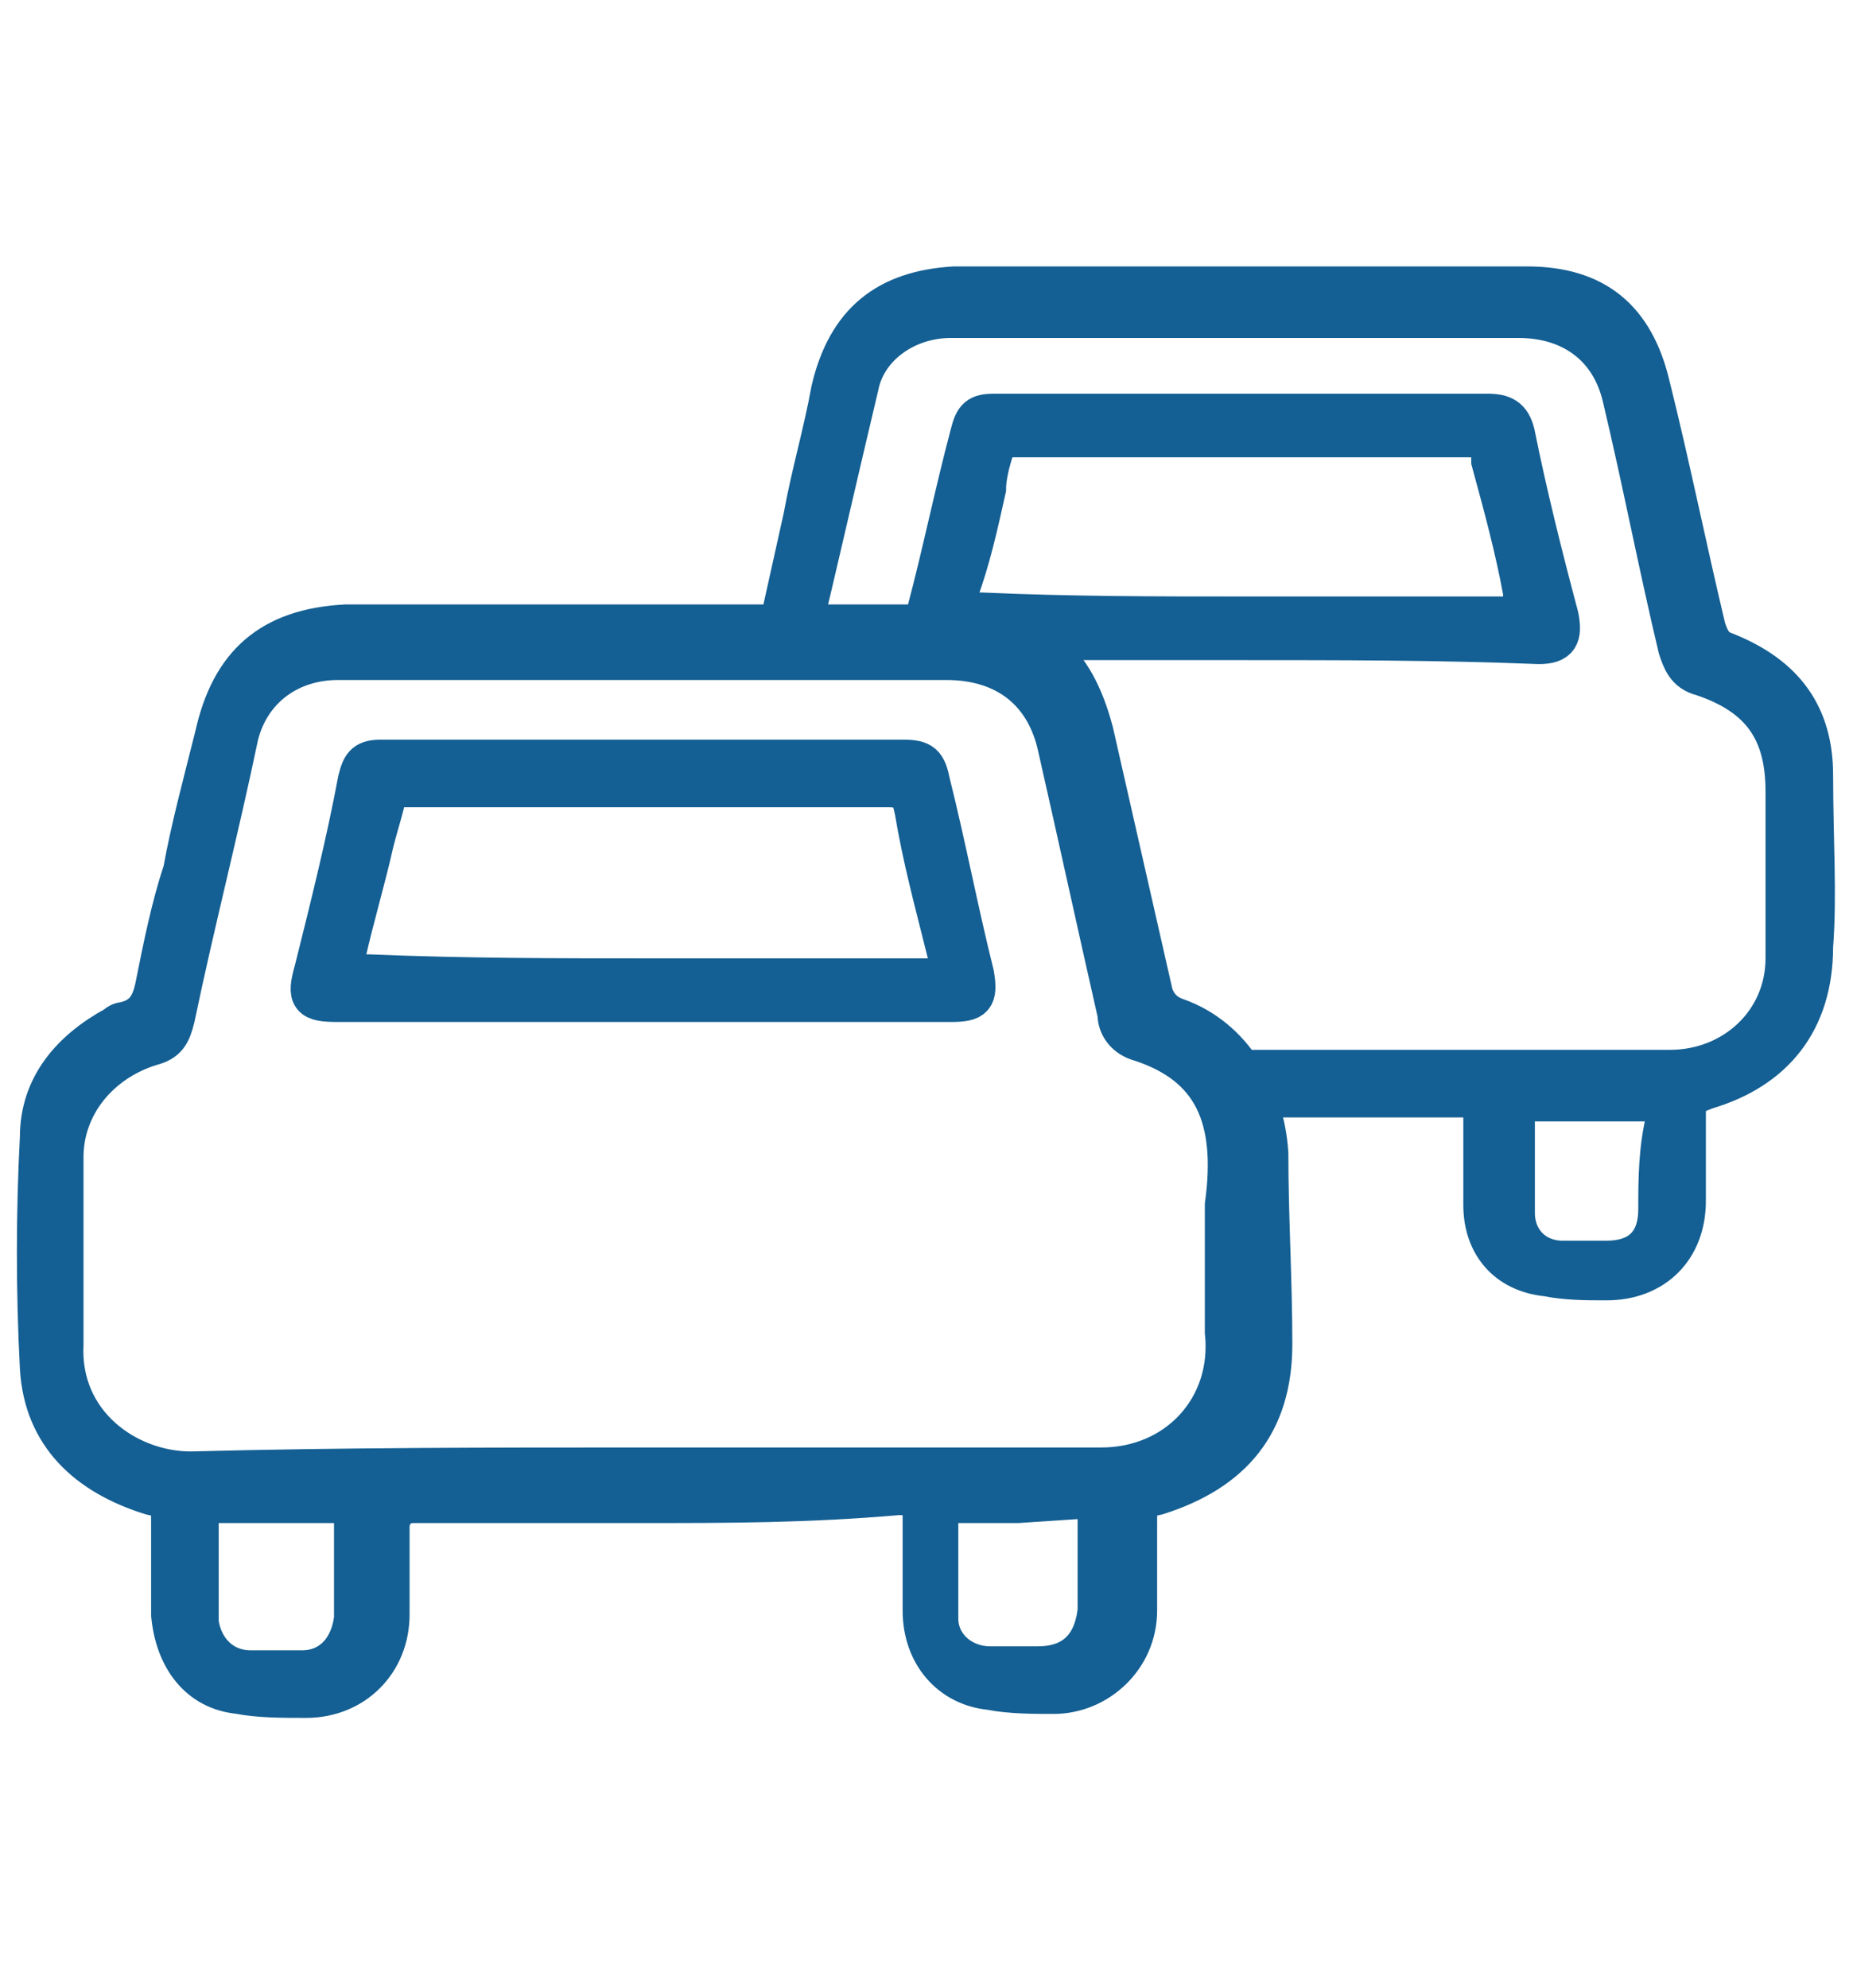 <?xml version="1.0" encoding="utf-8"?>
<!-- Generator: Adobe Illustrator 19.2.0, SVG Export Plug-In . SVG Version: 6.00 Build 0)  -->
<svg version="1.1" id="Layer_1" xmlns="http://www.w3.org/2000/svg" xmlns:xlink="http://www.w3.org/1999/xlink" x="0px" y="0px"
	 viewBox="0 0 46.6 50" style="enable-background:new 0 0 46.6 50;" xml:space="preserve">
<style type="text/css">
	.st0{fill:#145F93;stroke:#145F93;stroke-miterlimit:10;}
</style>
<path class="st0" d="M16.3,25.2c-2.6,0-5.2,0-7.8,0c-0.7,0-0.8-0.1-0.6-0.8c0.4-1.6,0.8-3.2,1.1-4.8c0.1-0.4,0.2-0.5,0.6-0.5
	c4.4,0,8.8,0,13.1,0c0.5,0,0.6,0.1,0.7,0.6c0.4,1.6,0.7,3.2,1.1,4.8c0.1,0.6,0,0.7-0.6,0.7C21.6,25.2,18.9,25.2,16.3,25.2L16.3,25.2
	z M16.3,24.6L16.3,24.6c2.3,0,4.6,0,6.9,0c0.1,0,0.2,0,0.4,0c0.3,0,0.4-0.1,0.3-0.5c0-0.1,0-0.2-0.1-0.2c-0.3-1.2-0.6-2.3-0.8-3.5
	c-0.1-0.5-0.2-0.6-0.7-0.6c-4,0-7.9,0-11.9,0c-0.1,0-0.2,0-0.3,0c-0.2,0-0.4,0.1-0.4,0.3c-0.1,0.4-0.2,0.7-0.3,1.1
	c-0.2,0.9-0.5,1.9-0.7,2.8c-0.1,0.4,0,0.5,0.4,0.5c0.1,0,0.2,0,0.2,0C11.7,24.6,14,24.6,16.3,24.6z"/>
<path class="st0" d="M16.3,37.8h-5.9c-0.4,0-0.6,0.3-0.6,0.6v2.2c0,1.2-0.9,2.1-2.1,2.1c-0.6,0-1.2,0-1.7-0.1c-1-0.1-1.6-0.9-1.7-2
	c0-0.8,0-1.6,0-2.3c0-0.5,0-0.6-0.5-0.7c-1.6-0.5-2.7-1.5-2.8-3.2c-0.1-1.9-0.1-3.9,0-5.8c0-1.3,0.8-2.2,1.9-2.8
	c0,0,0.1-0.1,0.2-0.1c0.5-0.1,0.7-0.4,0.8-0.9c0.2-1,0.4-2,0.7-2.9c0.2-1.1,0.5-2.2,0.8-3.4c0.4-1.8,1.4-2.7,3.3-2.8
	c0.3,0,0.6,0,0.9,0c4.8,0,9.7,0,14.5,0c1.9,0,2.9,0.8,3.4,2.7c0.5,2.2,1,4.4,1.5,6.6c0.1,0.3,0.3,0.5,0.6,0.6
	c1.4,0.5,2.2,1.9,2.3,3.4c0,1.6,0.1,3.2,0.1,4.8c0,2-1,3.2-2.9,3.8c-0.5,0.1-0.5,0.2-0.5,0.7l0,2.2c0,1.2-1,2.1-2.1,2.1
	c-0.5,0-1.1,0-1.6-0.1c-1-0.1-1.7-0.9-1.7-2c0-0.8,0-1.6,0-2.3c0-0.5-0.1-0.6-0.6-0.6C20.3,37.8,18.3,37.8,16.3,37.8z M16.2,36.9
	c3.8,0,7.7,0,11.5,0c1.9,0,3.3-1.5,3.1-3.4c0-1.1,0-2.1,0-3.2c0.3-2.2-0.3-3.5-2.1-4.1c-0.4-0.1-0.6-0.4-0.6-0.7
	c-0.5-2.2-1-4.5-1.5-6.7c-0.3-1.4-1.3-2.2-2.8-2.2c-1.7,0-3.4,0-5.1,0c-3.4,0-6.8,0-10.2,0c-1.2,0-2.2,0.7-2.5,1.9
	c-0.5,2.4-1.1,4.7-1.6,7.1c-0.1,0.4-0.2,0.6-0.6,0.7c-1.3,0.4-2.2,1.5-2.2,2.8c0,1.6,0,3.2,0,4.7C1.5,35.8,3.2,37,4.8,37
	C8.6,36.9,12.4,36.9,16.2,36.9z M25.6,37.8L25.6,37.8H24c-0.2,0-0.4,0.2-0.4,0.4c0,0.8,0,1.7,0,2.5c0,0.7,0.6,1.2,1.3,1.2
	c0.4,0,0.8,0,1.2,0c0.9,0,1.4-0.5,1.5-1.4v-2.3c0-0.3-0.2-0.5-0.5-0.5L25.6,37.8z M5.5,37.8C5.2,37.8,5,38,5,38.2c0,0.8,0,1.7,0,2.6
	c0.1,0.7,0.6,1.2,1.3,1.2c0.6,0,1.3,0,1.3,0c0.7,0,1.2-0.5,1.3-1.3c0-0.8,0-1.7,0-2.5c0-0.3-0.1-0.4-0.4-0.4
	C8.1,37.8,5.5,37.8,5.5,37.8z"/>
<path class="st0" d="M31.2,16.1c-2.4,0-4.9,0-7.3,0c-0.7,0-0.7-0.1-0.6-0.7c0.4-1.5,0.7-3,1.1-4.5c0.1-0.4,0.2-0.5,0.6-0.5
	c4.1,0,8.3,0,12.4,0c0.4,0,0.6,0.1,0.7,0.5c0.3,1.5,0.7,3.1,1.1,4.6c0.1,0.5,0,0.7-0.5,0.7C36.2,16.1,33.7,16.1,31.2,16.1L31.2,16.1
	z M31.2,15.5L31.2,15.5c2.2,0,4.4,0,6.5,0c0.1,0,0.2,0,0.3,0c0.3,0,0.4-0.1,0.3-0.4c0-0.1,0-0.2,0-0.2c-0.2-1.1-0.5-2.2-0.8-3.3
	C37.5,11,37.4,11,36.9,11c-3.8,0-7.5,0-11.3,0c-0.1,0-0.2,0-0.2,0c-0.2,0-0.3,0.1-0.4,0.3c-0.1,0.3-0.2,0.7-0.2,1
	c-0.2,0.9-0.4,1.8-0.7,2.6c-0.1,0.4,0,0.5,0.4,0.5c0.1,0,0.1,0,0.2,0C26.9,15.5,29.1,15.5,31.2,15.5z"/>
<path class="st0" d="M45.6,19.5c0-1.5-0.7-2.5-2.2-3.1c-0.3-0.1-0.4-0.3-0.5-0.6c-0.5-2.1-0.9-4.1-1.4-6.1c-0.4-1.7-1.4-2.5-3.1-2.5
	c-4.5,0-9.1,0-13.6,0c-0.3,0-0.5,0-0.8,0c-1.7,0.1-2.7,0.9-3.1,2.6c-0.2,1.1-0.5,2.1-0.7,3.2c-0.2,0.9-0.4,1.8-0.6,2.7
	c0,0.1,0,0.2-0.1,0.2c0.2,0,0.4,0.1,0.5,0.2c0,0,0.1,0,0.1,0c0.5-2.1,1-4.3,1.5-6.4C21.8,8.7,22.8,8,23.9,8c3.2,0,6.3,0,9.5,0
	c1.6,0,3.2,0,4.8,0c1.3,0,2.3,0.7,2.6,2c0.5,2.1,0.9,4.2,1.4,6.3c0.1,0.3,0.2,0.6,0.6,0.7c1.5,0.5,2.1,1.4,2.1,2.9
	c0,1.4,0,2.8,0,4.2c0,1.6-1.3,2.8-2.9,2.8c-3.6,0-7.2,0-10.8,0c-0.1,0-0.3,0-0.5,0c0.1,0.2,0.2,0.4,0.2,0.6c0,0,0,0.1,0,0.1
	c0.1,0,0.2,0,0.3,0c1.9,0,3.8,0,5.6,0c0.5,0,0.5,0.1,0.5,0.5c0,0.7,0,1.5,0,2.2c0,1,0.6,1.7,1.6,1.8c0.5,0.1,1,0.1,1.5,0.1
	c1.2,0,2-0.8,2-2c0-0.7,0-1.4,0-2.1c0-0.5,0-0.5,0.5-0.7c1.7-0.5,2.7-1.7,2.7-3.6C45.7,22.5,45.6,21.1,45.6,19.5z M41.7,30.4
	c0,0.9-0.5,1.3-1.3,1.3c-0.4,0-0.7,0-1.1,0c-0.7,0-1.2-0.5-1.2-1.2c0-0.8,0-1.6,0-2.4c0-0.2,0.1-0.4,0.4-0.4c0.5,0,1,0,1.5,0l0,0
	c0.5,0,1,0,1.4,0c0.4,0,0.5,0.1,0.5,0.4C41.7,28.9,41.7,29.7,41.7,30.4z"/>
</svg>
